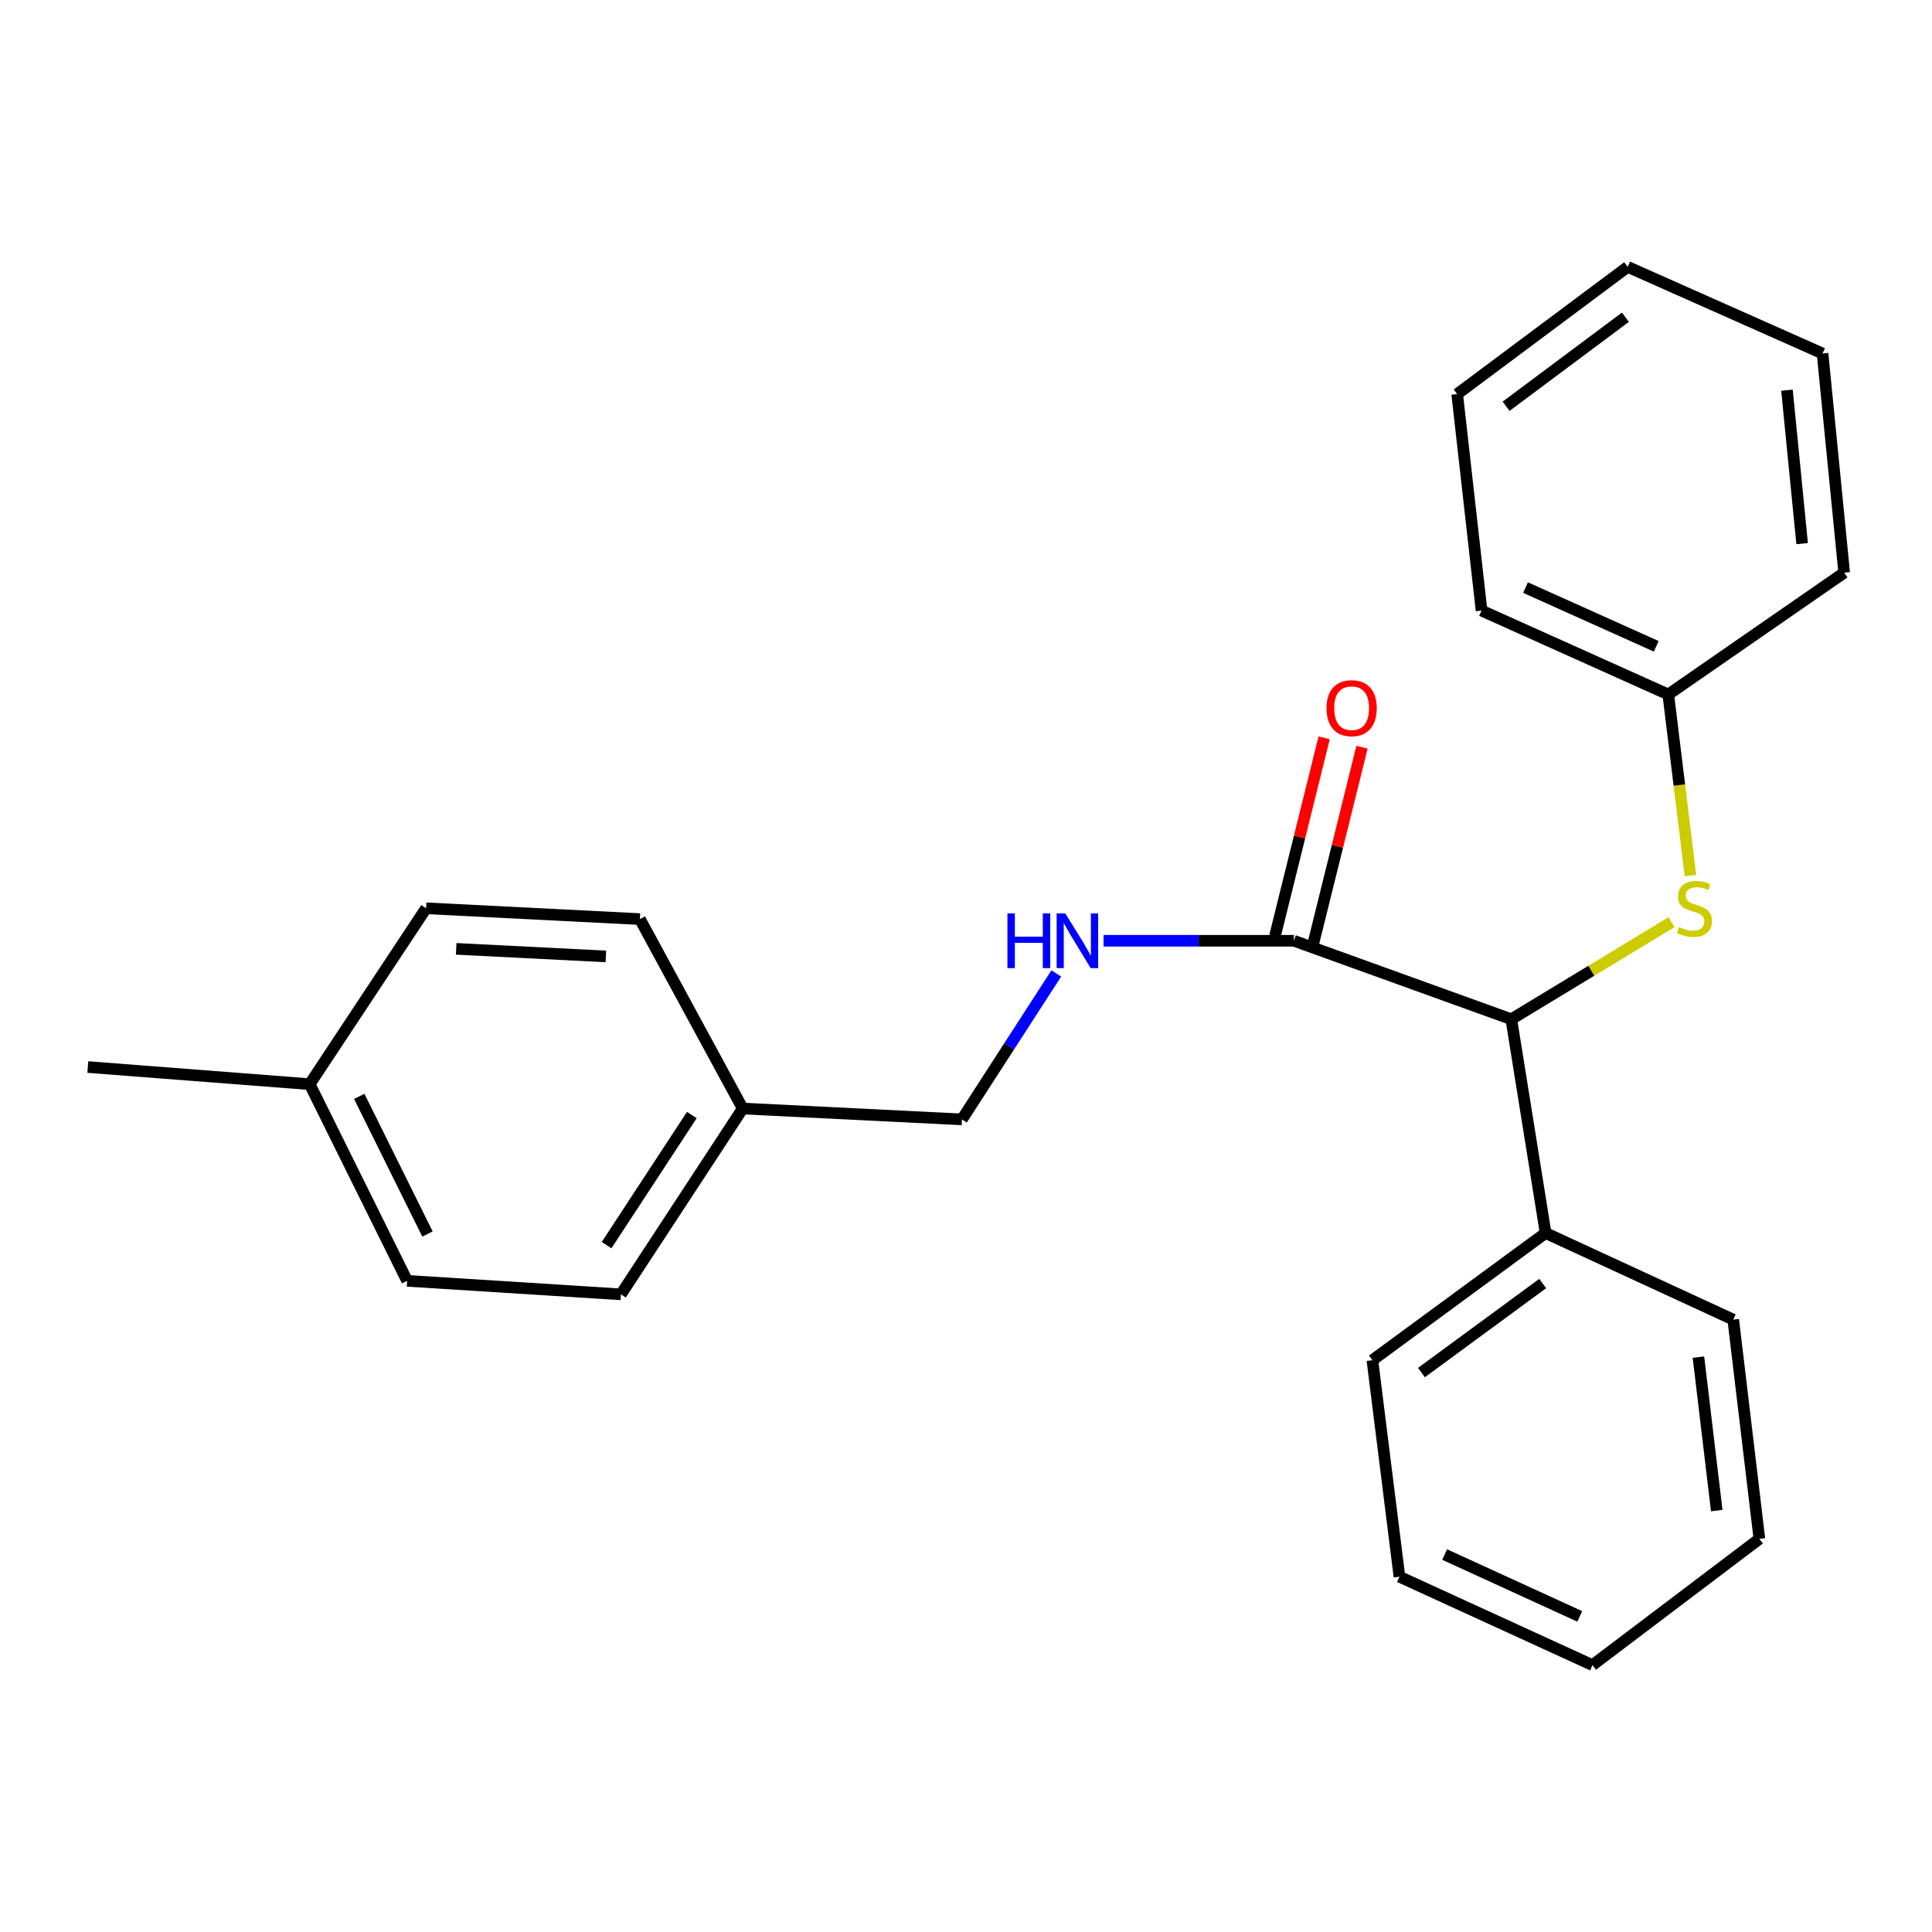 <?xml version='1.0' encoding='iso-8859-1'?>
<svg version='1.1' baseProfile='full'
              xmlns='http://www.w3.org/2000/svg'
                      xmlns:rdkit='http://www.rdkit.org/xml'
                      xmlns:xlink='http://www.w3.org/1999/xlink'
                  xml:space='preserve'
width='1000px' height='1000px' viewBox='0 0 1000 1000'>
<!-- END OF HEADER -->
<rect style='opacity:1.0;fill:#FFFFFF;stroke:none' width='1000' height='1000' x='0' y='0'> </rect>
<path class='bond-0' d='M 669.719,486.936 L 782.248,527.552' style='fill:none;fill-rule:evenodd;stroke:#000000;stroke-width:6px;stroke-linecap:butt;stroke-linejoin:miter;stroke-opacity:1' />
<path class='bond-2' d='M 669.719,486.936 L 620.46,486.936' style='fill:none;fill-rule:evenodd;stroke:#000000;stroke-width:6px;stroke-linecap:butt;stroke-linejoin:miter;stroke-opacity:1' />
<path class='bond-2' d='M 620.46,486.936 L 571.202,486.936' style='fill:none;fill-rule:evenodd;stroke:#0000FF;stroke-width:6px;stroke-linecap:butt;stroke-linejoin:miter;stroke-opacity:1' />
<path class='bond-3' d='M 679.514,489.366 L 692.241,438.063' style='fill:none;fill-rule:evenodd;stroke:#000000;stroke-width:6px;stroke-linecap:butt;stroke-linejoin:miter;stroke-opacity:1' />
<path class='bond-3' d='M 692.241,438.063 L 704.967,386.761' style='fill:none;fill-rule:evenodd;stroke:#FF0000;stroke-width:6px;stroke-linecap:butt;stroke-linejoin:miter;stroke-opacity:1' />
<path class='bond-3' d='M 659.923,484.506 L 672.65,433.204' style='fill:none;fill-rule:evenodd;stroke:#000000;stroke-width:6px;stroke-linecap:butt;stroke-linejoin:miter;stroke-opacity:1' />
<path class='bond-3' d='M 672.65,433.204 L 685.376,381.901' style='fill:none;fill-rule:evenodd;stroke:#FF0000;stroke-width:6px;stroke-linecap:butt;stroke-linejoin:miter;stroke-opacity:1' />
<path class='bond-1' d='M 782.248,527.552 L 823.717,502.429' style='fill:none;fill-rule:evenodd;stroke:#000000;stroke-width:6px;stroke-linecap:butt;stroke-linejoin:miter;stroke-opacity:1' />
<path class='bond-1' d='M 823.717,502.429 L 865.186,477.306' style='fill:none;fill-rule:evenodd;stroke:#CCCC00;stroke-width:6px;stroke-linecap:butt;stroke-linejoin:miter;stroke-opacity:1' />
<path class='bond-4' d='M 782.248,527.552 L 799.999,638.208' style='fill:none;fill-rule:evenodd;stroke:#000000;stroke-width:6px;stroke-linecap:butt;stroke-linejoin:miter;stroke-opacity:1' />
<path class='bond-6' d='M 874.967,453.219 L 869.229,406.339' style='fill:none;fill-rule:evenodd;stroke:#CCCC00;stroke-width:6px;stroke-linecap:butt;stroke-linejoin:miter;stroke-opacity:1' />
<path class='bond-6' d='M 869.229,406.339 L 863.491,359.459' style='fill:none;fill-rule:evenodd;stroke:#000000;stroke-width:6px;stroke-linecap:butt;stroke-linejoin:miter;stroke-opacity:1' />
<path class='bond-5' d='M 546.73,503.848 L 522.316,541.62' style='fill:none;fill-rule:evenodd;stroke:#0000FF;stroke-width:6px;stroke-linecap:butt;stroke-linejoin:miter;stroke-opacity:1' />
<path class='bond-5' d='M 522.316,541.62 L 497.903,579.393' style='fill:none;fill-rule:evenodd;stroke:#000000;stroke-width:6px;stroke-linecap:butt;stroke-linejoin:miter;stroke-opacity:1' />
<path class='bond-13' d='M 799.999,638.208 L 710.346,704.044' style='fill:none;fill-rule:evenodd;stroke:#000000;stroke-width:6px;stroke-linecap:butt;stroke-linejoin:miter;stroke-opacity:1' />
<path class='bond-13' d='M 798.498,664.353 L 735.741,710.438' style='fill:none;fill-rule:evenodd;stroke:#000000;stroke-width:6px;stroke-linecap:butt;stroke-linejoin:miter;stroke-opacity:1' />
<path class='bond-14' d='M 799.999,638.208 L 897.12,683.029' style='fill:none;fill-rule:evenodd;stroke:#000000;stroke-width:6px;stroke-linecap:butt;stroke-linejoin:miter;stroke-opacity:1' />
<path class='bond-7' d='M 497.903,579.393 L 384.432,573.775' style='fill:none;fill-rule:evenodd;stroke:#000000;stroke-width:6px;stroke-linecap:butt;stroke-linejoin:miter;stroke-opacity:1' />
<path class='bond-15' d='M 863.491,359.459 L 766.851,316.04' style='fill:none;fill-rule:evenodd;stroke:#000000;stroke-width:6px;stroke-linecap:butt;stroke-linejoin:miter;stroke-opacity:1' />
<path class='bond-15' d='M 857.267,334.535 L 789.619,304.141' style='fill:none;fill-rule:evenodd;stroke:#000000;stroke-width:6px;stroke-linecap:butt;stroke-linejoin:miter;stroke-opacity:1' />
<path class='bond-16' d='M 863.491,359.459 L 954.545,296.416' style='fill:none;fill-rule:evenodd;stroke:#000000;stroke-width:6px;stroke-linecap:butt;stroke-linejoin:miter;stroke-opacity:1' />
<path class='bond-9' d='M 384.432,573.775 L 331.212,475.722' style='fill:none;fill-rule:evenodd;stroke:#000000;stroke-width:6px;stroke-linecap:butt;stroke-linejoin:miter;stroke-opacity:1' />
<path class='bond-10' d='M 384.432,573.775 L 321.4,669.954' style='fill:none;fill-rule:evenodd;stroke:#000000;stroke-width:6px;stroke-linecap:butt;stroke-linejoin:miter;stroke-opacity:1' />
<path class='bond-10' d='M 358.095,577.138 L 313.973,644.463' style='fill:none;fill-rule:evenodd;stroke:#000000;stroke-width:6px;stroke-linecap:butt;stroke-linejoin:miter;stroke-opacity:1' />
<path class='bond-8' d='M 160.294,561.17 L 210.733,662.957' style='fill:none;fill-rule:evenodd;stroke:#000000;stroke-width:6px;stroke-linecap:butt;stroke-linejoin:miter;stroke-opacity:1' />
<path class='bond-8' d='M 185.945,567.476 L 221.253,638.727' style='fill:none;fill-rule:evenodd;stroke:#000000;stroke-width:6px;stroke-linecap:butt;stroke-linejoin:miter;stroke-opacity:1' />
<path class='bond-17' d='M 160.294,561.17 L 45.455,552.3' style='fill:none;fill-rule:evenodd;stroke:#000000;stroke-width:6px;stroke-linecap:butt;stroke-linejoin:miter;stroke-opacity:1' />
<path class='bond-24' d='M 160.294,561.17 L 220.545,470.127' style='fill:none;fill-rule:evenodd;stroke:#000000;stroke-width:6px;stroke-linecap:butt;stroke-linejoin:miter;stroke-opacity:1' />
<path class='bond-11' d='M 331.212,475.722 L 220.545,470.127' style='fill:none;fill-rule:evenodd;stroke:#000000;stroke-width:6px;stroke-linecap:butt;stroke-linejoin:miter;stroke-opacity:1' />
<path class='bond-11' d='M 313.593,495.042 L 236.125,491.125' style='fill:none;fill-rule:evenodd;stroke:#000000;stroke-width:6px;stroke-linecap:butt;stroke-linejoin:miter;stroke-opacity:1' />
<path class='bond-12' d='M 321.4,669.954 L 210.733,662.957' style='fill:none;fill-rule:evenodd;stroke:#000000;stroke-width:6px;stroke-linecap:butt;stroke-linejoin:miter;stroke-opacity:1' />
<path class='bond-18' d='M 710.346,704.044 L 724.352,816.113' style='fill:none;fill-rule:evenodd;stroke:#000000;stroke-width:6px;stroke-linecap:butt;stroke-linejoin:miter;stroke-opacity:1' />
<path class='bond-19' d='M 897.12,683.029 L 910.655,796.511' style='fill:none;fill-rule:evenodd;stroke:#000000;stroke-width:6px;stroke-linecap:butt;stroke-linejoin:miter;stroke-opacity:1' />
<path class='bond-19' d='M 879.108,702.442 L 888.582,781.88' style='fill:none;fill-rule:evenodd;stroke:#000000;stroke-width:6px;stroke-linecap:butt;stroke-linejoin:miter;stroke-opacity:1' />
<path class='bond-20' d='M 766.851,316.04 L 754.236,203.982' style='fill:none;fill-rule:evenodd;stroke:#000000;stroke-width:6px;stroke-linecap:butt;stroke-linejoin:miter;stroke-opacity:1' />
<path class='bond-21' d='M 954.545,296.416 L 943.343,182.968' style='fill:none;fill-rule:evenodd;stroke:#000000;stroke-width:6px;stroke-linecap:butt;stroke-linejoin:miter;stroke-opacity:1' />
<path class='bond-21' d='M 932.778,281.382 L 924.936,201.968' style='fill:none;fill-rule:evenodd;stroke:#000000;stroke-width:6px;stroke-linecap:butt;stroke-linejoin:miter;stroke-opacity:1' />
<path class='bond-25' d='M 724.352,816.113 L 824.265,861.865' style='fill:none;fill-rule:evenodd;stroke:#000000;stroke-width:6px;stroke-linecap:butt;stroke-linejoin:miter;stroke-opacity:1' />
<path class='bond-25' d='M 747.742,804.624 L 817.682,836.65' style='fill:none;fill-rule:evenodd;stroke:#000000;stroke-width:6px;stroke-linecap:butt;stroke-linejoin:miter;stroke-opacity:1' />
<path class='bond-22' d='M 910.655,796.511 L 824.265,861.865' style='fill:none;fill-rule:evenodd;stroke:#000000;stroke-width:6px;stroke-linecap:butt;stroke-linejoin:miter;stroke-opacity:1' />
<path class='bond-26' d='M 754.236,203.982 L 842.487,138.135' style='fill:none;fill-rule:evenodd;stroke:#000000;stroke-width:6px;stroke-linecap:butt;stroke-linejoin:miter;stroke-opacity:1' />
<path class='bond-26' d='M 779.544,210.283 L 841.32,164.19' style='fill:none;fill-rule:evenodd;stroke:#000000;stroke-width:6px;stroke-linecap:butt;stroke-linejoin:miter;stroke-opacity:1' />
<path class='bond-23' d='M 943.343,182.968 L 842.487,138.135' style='fill:none;fill-rule:evenodd;stroke:#000000;stroke-width:6px;stroke-linecap:butt;stroke-linejoin:miter;stroke-opacity:1' />
<path  class='atom-2' d='M 869.037 479.847
Q 869.357 479.967, 870.677 480.527
Q 871.997 481.087, 873.437 481.447
Q 874.917 481.767, 876.357 481.767
Q 879.037 481.767, 880.597 480.487
Q 882.157 479.167, 882.157 476.887
Q 882.157 475.327, 881.357 474.367
Q 880.597 473.407, 879.397 472.887
Q 878.197 472.367, 876.197 471.767
Q 873.677 471.007, 872.157 470.287
Q 870.677 469.567, 869.597 468.047
Q 868.557 466.527, 868.557 463.967
Q 868.557 460.407, 870.957 458.207
Q 873.397 456.007, 878.197 456.007
Q 881.477 456.007, 885.197 457.567
L 884.277 460.647
Q 880.877 459.247, 878.317 459.247
Q 875.557 459.247, 874.037 460.407
Q 872.517 461.527, 872.557 463.487
Q 872.557 465.007, 873.317 465.927
Q 874.117 466.847, 875.237 467.367
Q 876.397 467.887, 878.317 468.487
Q 880.877 469.287, 882.397 470.087
Q 883.917 470.887, 884.997 472.527
Q 886.117 474.127, 886.117 476.887
Q 886.117 480.807, 883.477 482.927
Q 880.877 485.007, 876.517 485.007
Q 873.997 485.007, 872.077 484.447
Q 870.197 483.927, 867.957 483.007
L 869.037 479.847
' fill='#CCCC00'/>
<path  class='atom-3' d='M 521.441 472.776
L 525.281 472.776
L 525.281 484.816
L 539.761 484.816
L 539.761 472.776
L 543.601 472.776
L 543.601 501.096
L 539.761 501.096
L 539.761 488.016
L 525.281 488.016
L 525.281 501.096
L 521.441 501.096
L 521.441 472.776
' fill='#0000FF'/>
<path  class='atom-3' d='M 551.401 472.776
L 560.681 487.776
Q 561.601 489.256, 563.081 491.936
Q 564.561 494.616, 564.641 494.776
L 564.641 472.776
L 568.401 472.776
L 568.401 501.096
L 564.521 501.096
L 554.561 484.696
Q 553.401 482.776, 552.161 480.576
Q 550.961 478.376, 550.601 477.696
L 550.601 501.096
L 546.921 501.096
L 546.921 472.776
L 551.401 472.776
' fill='#0000FF'/>
<path  class='atom-4' d='M 686.603 366.548
Q 686.603 359.748, 689.963 355.948
Q 693.323 352.148, 699.603 352.148
Q 705.883 352.148, 709.243 355.948
Q 712.603 359.748, 712.603 366.548
Q 712.603 373.428, 709.203 377.348
Q 705.803 381.228, 699.603 381.228
Q 693.363 381.228, 689.963 377.348
Q 686.603 373.468, 686.603 366.548
M 699.603 378.028
Q 703.923 378.028, 706.243 375.148
Q 708.603 372.228, 708.603 366.548
Q 708.603 360.988, 706.243 358.188
Q 703.923 355.348, 699.603 355.348
Q 695.283 355.348, 692.923 358.148
Q 690.603 360.948, 690.603 366.548
Q 690.603 372.268, 692.923 375.148
Q 695.283 378.028, 699.603 378.028
' fill='#FF0000'/>
</svg>
